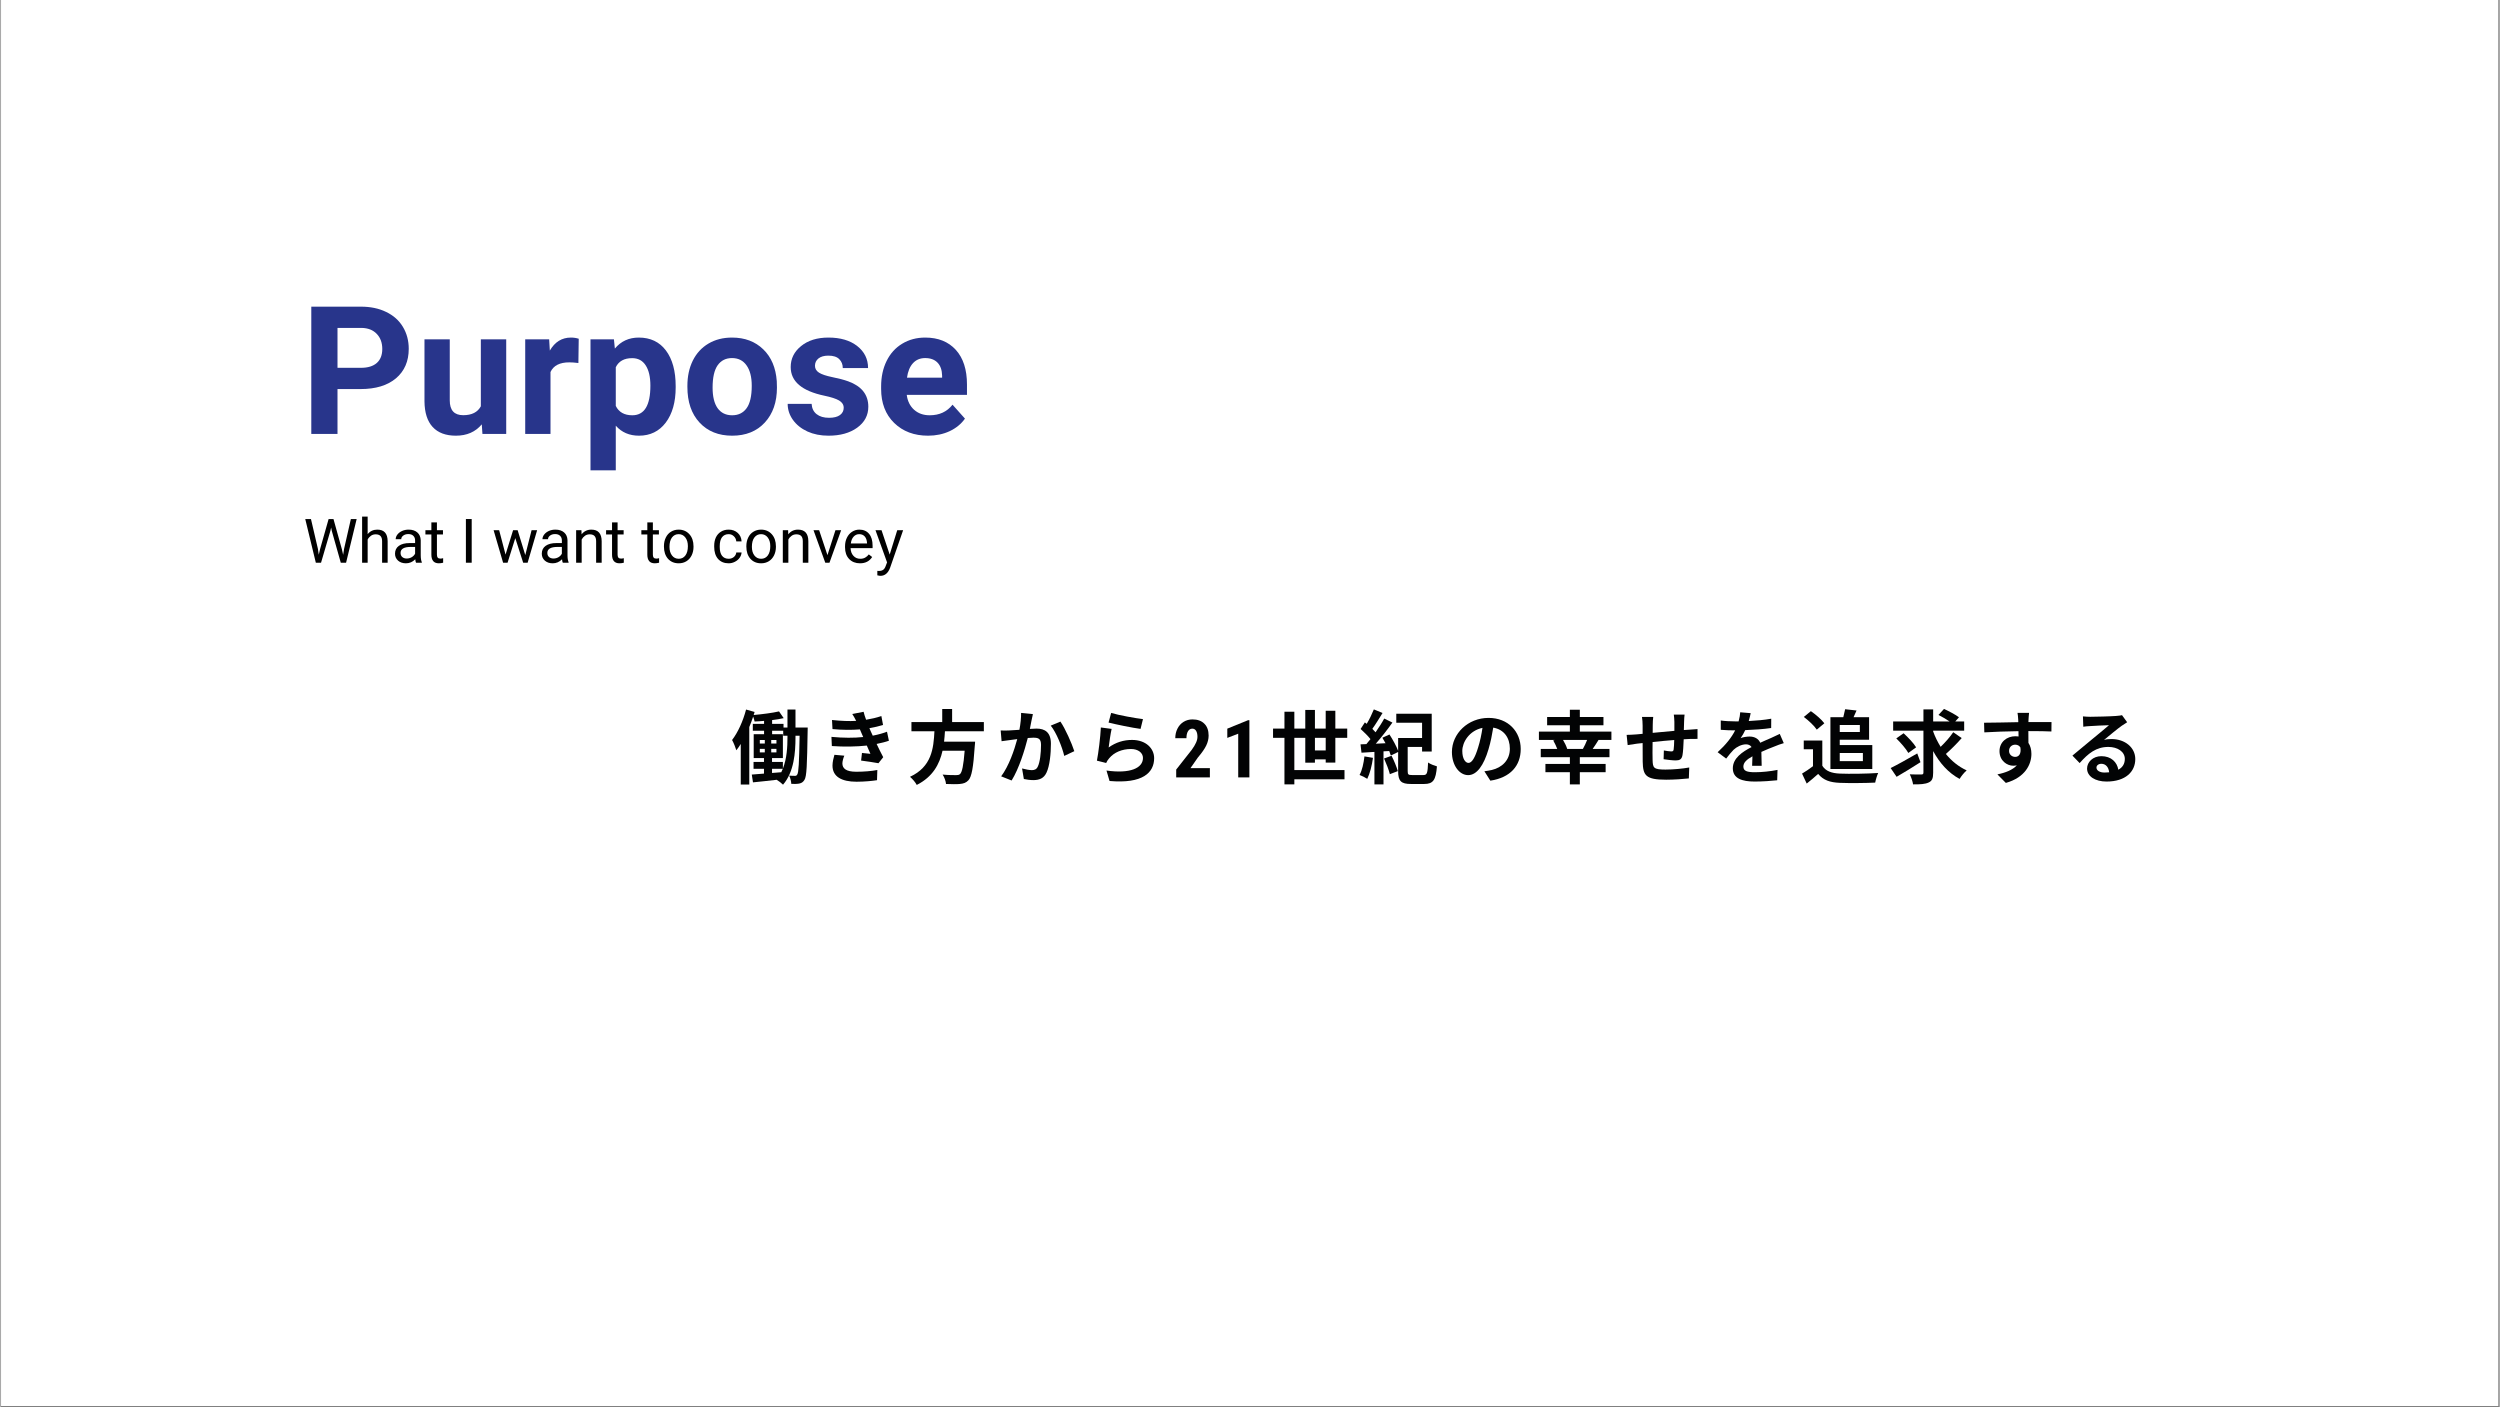 <svg xmlns="http://www.w3.org/2000/svg" xmlns:xlink="http://www.w3.org/1999/xlink" width="620" zoomAndPan="magnify" viewBox="0 0 464.88 261.75" height="349" preserveAspectRatio="xMidYMid meet" version="1.0"><rect x="0" y="0" width="464.88" height="261.75" fill="#808080" stroke="none"/><defs><g/><clipPath id="089ce85f00"><path d="M 0.16 0 L 464.598 0 L 464.598 261.5 L 0.16 261.5 Z M 0.16 0 " clip-rule="nonzero"/></clipPath></defs><g clip-path="url(#089ce85f00)"><path fill="#ffffff" d="M 0.16 0 L 464.719 0 L 464.719 261.5 L 0.16 261.5 Z M 0.16 0 " fill-opacity="1" fill-rule="nonzero"/><path fill="#ffffff" d="M 0.16 0 L 464.719 0 L 464.719 261.5 L 0.16 261.5 Z M 0.16 0 " fill-opacity="1" fill-rule="nonzero"/></g><g fill="#28358b" fill-opacity="1"><g transform="translate(55.732, 80.71)"><g><path d="M 6.984 -8.344 L 6.984 0 L 2.109 0 L 2.109 -23.672 L 11.344 -23.672 C 13.125 -23.672 14.688 -23.344 16.031 -22.688 C 17.383 -22.039 18.422 -21.117 19.141 -19.922 C 19.867 -18.723 20.234 -17.359 20.234 -15.828 C 20.234 -13.516 19.441 -11.688 17.859 -10.344 C 16.273 -9.008 14.078 -8.344 11.266 -8.344 Z M 6.984 -12.297 L 11.344 -12.297 C 12.633 -12.297 13.617 -12.598 14.297 -13.203 C 14.973 -13.805 15.312 -14.672 15.312 -15.797 C 15.312 -16.961 14.969 -17.898 14.281 -18.609 C 13.602 -19.328 12.664 -19.695 11.469 -19.719 L 6.984 -19.719 Z M 6.984 -12.297 "/></g></g></g><g fill="#28358b" fill-opacity="1"><g transform="translate(77.205, 80.71)"><g><path d="M 12.344 -1.781 C 11.176 -0.375 9.57 0.328 7.531 0.328 C 5.645 0.328 4.203 -0.211 3.203 -1.297 C 2.211 -2.379 1.707 -3.969 1.688 -6.062 L 1.688 -17.594 L 6.391 -17.594 L 6.391 -6.234 C 6.391 -4.398 7.223 -3.484 8.891 -3.484 C 10.484 -3.484 11.578 -4.035 12.172 -5.141 L 12.172 -17.594 L 16.891 -17.594 L 16.891 0 L 12.469 0 Z M 12.344 -1.781 "/></g></g></g><g fill="#28358b" fill-opacity="1"><g transform="translate(95.833, 80.71)"><g><path d="M 11.688 -13.188 C 11.051 -13.27 10.488 -13.312 10 -13.312 C 8.219 -13.312 7.051 -12.711 6.5 -11.516 L 6.5 0 L 1.797 0 L 1.797 -17.594 L 6.25 -17.594 L 6.375 -15.5 C 7.312 -17.113 8.617 -17.922 10.297 -17.922 C 10.816 -17.922 11.301 -17.848 11.75 -17.703 Z M 11.688 -13.188 "/></g></g></g><g fill="#28358b" fill-opacity="1"><g transform="translate(107.975, 80.71)"><g><path d="M 17.641 -8.641 C 17.641 -5.922 17.023 -3.742 15.797 -2.109 C 14.566 -0.484 12.906 0.328 10.812 0.328 C 9.031 0.328 7.594 -0.289 6.5 -1.531 L 6.5 6.766 L 1.797 6.766 L 1.797 -17.594 L 6.156 -17.594 L 6.328 -15.875 C 7.461 -17.238 8.945 -17.922 10.781 -17.922 C 12.945 -17.922 14.629 -17.117 15.828 -15.516 C 17.035 -13.91 17.641 -11.695 17.641 -8.875 Z M 12.938 -8.969 C 12.938 -10.602 12.645 -11.863 12.062 -12.75 C 11.488 -13.645 10.648 -14.094 9.547 -14.094 C 8.066 -14.094 7.051 -13.531 6.5 -12.406 L 6.5 -5.203 C 7.07 -4.047 8.098 -3.469 9.578 -3.469 C 11.816 -3.469 12.938 -5.301 12.938 -8.969 Z M 12.938 -8.969 "/></g></g></g><g fill="#28358b" fill-opacity="1"><g transform="translate(126.717, 80.71)"><g><path d="M 1.078 -8.953 C 1.078 -10.703 1.41 -12.258 2.078 -13.625 C 2.754 -14.988 3.723 -16.047 4.984 -16.797 C 6.242 -17.547 7.707 -17.922 9.375 -17.922 C 11.75 -17.922 13.688 -17.191 15.188 -15.734 C 16.688 -14.285 17.523 -12.312 17.703 -9.812 L 17.734 -8.609 C 17.734 -5.91 16.977 -3.742 15.469 -2.109 C 13.969 -0.484 11.945 0.328 9.406 0.328 C 6.875 0.328 4.852 -0.484 3.344 -2.109 C 1.832 -3.734 1.078 -5.945 1.078 -8.75 Z M 5.766 -8.609 C 5.766 -6.941 6.078 -5.664 6.703 -4.781 C 7.336 -3.906 8.238 -3.469 9.406 -3.469 C 10.551 -3.469 11.441 -3.898 12.078 -4.766 C 12.723 -5.641 13.047 -7.035 13.047 -8.953 C 13.047 -10.586 12.723 -11.852 12.078 -12.75 C 11.441 -13.656 10.539 -14.109 9.375 -14.109 C 8.227 -14.109 7.336 -13.66 6.703 -12.766 C 6.078 -11.867 5.766 -10.484 5.766 -8.609 Z M 5.766 -8.609 "/></g></g></g><g fill="#28358b" fill-opacity="1"><g transform="translate(145.541, 80.71)"><g><path d="M 11.328 -4.859 C 11.328 -5.43 11.039 -5.883 10.469 -6.219 C 9.906 -6.551 8.992 -6.848 7.734 -7.109 C 3.555 -7.984 1.469 -9.758 1.469 -12.438 C 1.469 -14 2.113 -15.301 3.406 -16.344 C 4.695 -17.395 6.391 -17.922 8.484 -17.922 C 10.723 -17.922 12.508 -17.395 13.844 -16.344 C 15.188 -15.289 15.859 -13.926 15.859 -12.25 L 11.156 -12.25 C 11.156 -12.914 10.938 -13.469 10.5 -13.906 C 10.07 -14.344 9.395 -14.562 8.469 -14.562 C 7.676 -14.562 7.062 -14.383 6.625 -14.031 C 6.195 -13.676 5.984 -13.223 5.984 -12.672 C 5.984 -12.148 6.227 -11.727 6.719 -11.406 C 7.219 -11.082 8.051 -10.801 9.219 -10.562 C 10.383 -10.332 11.367 -10.07 12.172 -9.781 C 14.66 -8.875 15.906 -7.301 15.906 -5.062 C 15.906 -3.457 15.211 -2.156 13.828 -1.156 C 12.453 -0.164 10.676 0.328 8.5 0.328 C 7.031 0.328 5.723 0.066 4.578 -0.453 C 3.43 -0.984 2.531 -1.707 1.875 -2.625 C 1.227 -3.539 0.906 -4.531 0.906 -5.594 L 5.359 -5.594 C 5.41 -4.758 5.723 -4.117 6.297 -3.672 C 6.867 -3.223 7.633 -3 8.594 -3 C 9.5 -3 10.18 -3.172 10.641 -3.516 C 11.098 -3.859 11.328 -4.305 11.328 -4.859 Z M 11.328 -4.859 "/></g></g></g><g fill="#28358b" fill-opacity="1"><g transform="translate(162.657, 80.71)"><g><path d="M 9.906 0.328 C 7.32 0.328 5.219 -0.461 3.594 -2.047 C 1.977 -3.629 1.172 -5.738 1.172 -8.375 L 1.172 -8.828 C 1.172 -10.598 1.508 -12.176 2.188 -13.562 C 2.875 -14.957 3.844 -16.031 5.094 -16.781 C 6.344 -17.539 7.77 -17.922 9.375 -17.922 C 11.781 -17.922 13.676 -17.16 15.062 -15.641 C 16.445 -14.117 17.141 -11.969 17.141 -9.188 L 17.141 -7.266 L 5.938 -7.266 C 6.082 -6.117 6.535 -5.195 7.297 -4.5 C 8.066 -3.812 9.035 -3.469 10.203 -3.469 C 12.016 -3.469 13.43 -4.125 14.453 -5.438 L 16.766 -2.844 C 16.055 -1.844 15.098 -1.062 13.891 -0.5 C 12.691 0.051 11.363 0.328 9.906 0.328 Z M 9.359 -14.109 C 8.43 -14.109 7.676 -13.789 7.094 -13.156 C 6.52 -12.531 6.148 -11.633 5.984 -10.469 L 12.516 -10.469 L 12.516 -10.844 C 12.492 -11.883 12.211 -12.688 11.672 -13.25 C 11.129 -13.82 10.359 -14.109 9.359 -14.109 Z M 9.359 -14.109 "/></g></g></g><g fill="#020304" fill-opacity="1"><g transform="translate(135.854, 144.592)"><g><path d="M 10.555 -7.445 C 10.555 -5.711 10.449 -3.512 9.703 -1.629 L 9.703 -2.871 L 7.684 -2.871 L 7.684 -3.586 L 9.703 -3.586 L 9.703 -8.027 L 7.699 -8.027 L 7.699 -8.672 L 9.762 -8.672 L 9.762 -7.742 L 10.555 -7.742 Z M 7.684 -1.598 L 9.688 -1.598 C 9.598 -1.375 9.508 -1.164 9.402 -0.957 L 7.684 -0.82 Z M 5.41 -5.305 L 6.34 -5.305 L 6.34 -4.648 L 5.41 -4.648 Z M 5.41 -6.949 L 6.34 -6.949 L 6.34 -6.293 L 5.41 -6.293 Z M 7.535 -6.293 L 7.535 -6.949 L 8.504 -6.949 L 8.504 -6.293 Z M 7.535 -4.648 L 7.535 -5.305 L 8.504 -5.305 L 8.504 -4.648 Z M 12.047 -9.27 L 12.047 -12.617 L 10.555 -12.617 L 10.555 -9.27 L 9.82 -9.27 L 9.82 -9.957 L 7.699 -9.957 L 7.699 -10.656 C 8.461 -10.746 9.207 -10.867 9.852 -11.016 L 8.984 -12.273 C 7.789 -11.988 5.906 -11.75 4.273 -11.602 C 4.336 -11.793 4.379 -11.988 4.441 -12.168 L 2.855 -12.617 C 2.301 -10.48 1.332 -8.355 0.254 -6.949 C 0.523 -6.488 0.926 -5.473 1.047 -5.039 C 1.332 -5.395 1.598 -5.785 1.867 -6.219 L 1.867 1.332 L 3.453 1.332 L 3.453 -9.371 C 3.723 -10 3.961 -10.656 4.172 -11.301 C 4.289 -11 4.395 -10.645 4.441 -10.391 C 5.008 -10.418 5.605 -10.449 6.203 -10.508 L 6.203 -9.957 L 4.109 -9.957 L 4.109 -8.672 L 6.203 -8.672 L 6.203 -8.027 L 4.273 -8.027 L 4.273 -3.586 L 6.188 -3.586 L 6.188 -2.871 L 4.246 -2.871 L 4.246 -1.598 L 6.188 -1.598 L 6.188 -0.703 C 5.336 -0.629 4.559 -0.566 3.918 -0.523 L 4.141 0.926 C 5.395 0.793 6.965 0.645 8.551 0.449 C 8.926 0.672 9.477 1.09 9.73 1.359 C 11.777 -0.988 12.047 -4.617 12.047 -7.445 L 12.047 -7.742 L 12.812 -7.742 C 12.723 -2.691 12.633 -0.926 12.379 -0.539 C 12.258 -0.328 12.137 -0.27 11.945 -0.285 C 11.703 -0.285 11.316 -0.285 10.867 -0.328 C 11.105 0.105 11.242 0.762 11.27 1.211 C 11.84 1.227 12.379 1.227 12.734 1.152 C 13.156 1.062 13.438 0.91 13.707 0.477 C 14.141 -0.148 14.199 -2.316 14.305 -8.535 C 14.305 -8.746 14.32 -9.27 14.32 -9.27 Z M 12.047 -9.27 "/></g></g></g><g fill="#020304" fill-opacity="1"><g transform="translate(152.288, 144.592)"><g><path d="M 2.855 -4.199 C 2.691 -3.648 2.496 -2.855 2.496 -2.184 C 2.496 -0.133 4.199 0.809 6.965 0.809 C 8.445 0.809 9.957 0.656 10.777 0.523 L 10.836 -1.375 C 9.793 -1.164 8.324 -1.047 6.922 -1.047 C 4.992 -1.047 4.336 -1.676 4.336 -2.602 C 4.336 -2.961 4.5 -3.586 4.695 -4.035 Z M 12.633 -8.492 C 11.973 -8.238 11.121 -7.98 9.984 -7.758 L 9.641 -8.504 L 9.359 -9.148 C 10.328 -9.312 11.137 -9.523 11.898 -9.746 L 11.586 -11.406 C 10.703 -11.105 9.746 -10.883 8.746 -10.719 C 8.551 -11.242 8.387 -11.75 8.281 -12.199 L 6.172 -11.793 C 6.43 -11.391 6.621 -11.062 6.891 -10.523 L 6.891 -10.508 C 5.574 -10.434 4.098 -10.492 2.406 -10.672 L 2.496 -8.984 C 4.289 -8.805 6.145 -8.805 7.594 -8.926 L 7.953 -8.086 L 8.207 -7.504 C 6.531 -7.324 4.516 -7.324 2.301 -7.535 L 2.375 -5.828 C 4.617 -5.664 7.027 -5.711 8.879 -5.918 L 9.551 -4.379 C 9.148 -4.426 8.566 -4.469 7.98 -4.543 L 7.816 -3.125 C 8.805 -3.004 10.223 -2.781 11.047 -2.633 L 11.93 -3.754 C 11.496 -4.559 11.078 -5.426 10.703 -6.219 C 11.57 -6.398 12.379 -6.594 12.988 -6.816 Z M 12.633 -8.492 "/></g></g></g><g fill="#020304" fill-opacity="1"><g transform="translate(168.722, 144.592)"><g><path d="M 14.215 -8.582 L 14.215 -10.285 L 8.312 -10.285 L 8.312 -12.723 L 6.473 -12.723 L 6.473 -10.285 L 0.746 -10.285 L 0.746 -8.582 L 5.023 -8.582 C 4.859 -5.383 4.516 -1.973 0.477 -0.105 C 0.941 0.285 1.48 0.91 1.734 1.406 C 4.723 -0.105 5.965 -2.438 6.531 -4.961 L 10.645 -4.961 C 10.434 -2.242 10.164 -0.941 9.777 -0.613 C 9.598 -0.449 9.387 -0.418 9.059 -0.418 C 8.625 -0.418 7.578 -0.418 6.547 -0.523 C 6.875 -0.016 7.145 0.719 7.176 1.227 C 8.176 1.27 9.18 1.285 9.73 1.227 C 10.434 1.164 10.898 1.016 11.344 0.539 C 11.945 -0.121 12.258 -1.793 12.527 -5.859 C 12.57 -6.098 12.586 -6.637 12.586 -6.637 L 6.816 -6.637 C 6.891 -7.281 6.938 -7.938 6.98 -8.582 Z M 14.215 -8.582 "/></g></g></g><g fill="#020304" fill-opacity="1"><g transform="translate(185.156, 144.592)"><g><path d="M 4.707 -11.988 C 4.723 -11.062 4.605 -9.984 4.395 -8.848 C 3.648 -8.789 2.945 -8.746 2.48 -8.73 C 1.941 -8.715 1.449 -8.684 0.91 -8.73 L 1.078 -6.727 C 1.539 -6.801 2.301 -6.906 2.719 -6.949 C 3.004 -6.996 3.469 -7.055 3.992 -7.117 C 3.453 -5.098 2.453 -2.137 1 -0.195 L 2.945 0.582 C 4.305 -1.598 5.383 -5.082 5.949 -7.324 C 6.367 -7.355 6.727 -7.383 6.965 -7.383 C 7.906 -7.383 8.414 -7.219 8.414 -6.039 C 8.414 -4.574 8.223 -2.809 7.805 -1.988 C 7.578 -1.496 7.191 -1.344 6.695 -1.344 C 6.309 -1.344 5.457 -1.496 4.887 -1.66 L 5.219 0.301 C 5.711 0.418 6.414 0.508 6.98 0.508 C 8.102 0.508 8.926 0.18 9.418 -0.852 C 10.047 -2.137 10.254 -4.5 10.254 -6.25 C 10.254 -8.371 9.148 -9.074 7.578 -9.074 C 7.281 -9.074 6.832 -9.043 6.34 -9.016 C 6.441 -9.551 6.562 -10.09 6.637 -10.539 C 6.711 -10.914 6.816 -11.375 6.906 -11.766 Z M 10.223 -9.625 C 11.285 -8.312 12.348 -5.637 12.734 -3.992 L 14.605 -4.875 C 14.156 -6.277 12.914 -9.102 12.02 -10.375 Z M 10.223 -9.625 "/></g></g></g><g fill="#020304" fill-opacity="1"><g transform="translate(201.591, 144.592)"><g><path d="M 4.543 -10.195 C 5.695 -9.895 9 -9.207 10.492 -9.016 L 10.941 -10.836 C 9.641 -10.988 6.43 -11.555 5.023 -11.988 Z M 5.113 -9.016 L 3.109 -9.281 C 3.02 -7.445 2.66 -4.559 2.375 -3.109 L 4.098 -2.676 C 4.215 -2.977 4.379 -3.215 4.648 -3.543 C 5.574 -4.664 7.055 -5.277 8.73 -5.277 C 10.031 -5.277 10.941 -4.574 10.941 -3.617 C 10.941 -1.734 8.594 -0.645 4.156 -1.27 L 4.723 0.672 C 10.883 1.211 13.02 -0.867 13.02 -3.574 C 13.02 -5.367 11.512 -6.965 8.91 -6.965 C 7.371 -6.965 5.906 -6.531 4.559 -5.562 C 4.664 -6.414 4.918 -8.191 5.113 -9.016 Z M 5.113 -9.016 "/></g></g></g><g fill="#020304" fill-opacity="1"><g transform="translate(218.025, 144.592)"><g><path d="M 6.953 0 L 0.688 0 L 0.688 -1.453 L 3.578 -5.125 C 3.941 -5.625 4.207 -6.066 4.375 -6.453 C 4.551 -6.836 4.641 -7.203 4.641 -7.547 C 4.641 -8.016 4.555 -8.383 4.391 -8.656 C 4.223 -8.926 3.988 -9.062 3.688 -9.062 C 3.352 -9.062 3.086 -8.906 2.891 -8.594 C 2.691 -8.281 2.594 -7.844 2.594 -7.281 L 0.516 -7.281 C 0.516 -7.926 0.648 -8.52 0.922 -9.062 C 1.191 -9.602 1.57 -10.023 2.062 -10.328 C 2.551 -10.629 3.102 -10.781 3.719 -10.781 C 4.664 -10.781 5.398 -10.516 5.922 -9.984 C 6.453 -9.461 6.719 -8.723 6.719 -7.766 C 6.719 -7.16 6.57 -6.551 6.281 -5.938 C 5.988 -5.32 5.461 -4.566 4.703 -3.672 L 3.344 -1.719 L 6.953 -1.719 Z M 6.953 0 "/></g></g></g><g fill="#020304" fill-opacity="1"><g transform="translate(227.077, 144.592)"><g><path d="M 5.25 0 L 3.172 0 L 3.172 -8.125 L 1.141 -7.344 L 1.141 -9.062 L 5.016 -10.641 L 5.25 -10.641 Z M 5.25 0 "/></g></g></g><g fill="#020304" fill-opacity="1"><g transform="translate(236.129, 144.592)"><g><path d="M 8.387 -5.008 L 8.387 -7.355 L 10.391 -7.355 L 10.391 -5.008 Z M 12.184 -2.75 L 12.184 -7.355 L 14.395 -7.355 L 14.395 -9.074 L 12.184 -9.074 L 12.184 -12.391 L 10.391 -12.391 L 10.391 -9.074 L 8.387 -9.074 L 8.387 -12.543 L 6.594 -12.543 L 6.594 -9.074 L 4.559 -9.074 L 4.559 -12.211 L 2.719 -12.211 L 2.719 -9.074 L 0.598 -9.074 L 0.598 -7.355 L 2.719 -7.355 L 2.719 1.301 L 4.559 1.301 L 4.559 0.359 L 13.887 0.359 L 13.887 -1.359 L 4.559 -1.359 L 4.559 -7.355 L 6.594 -7.355 L 6.594 -2.734 L 8.387 -2.734 L 8.387 -3.348 L 10.391 -3.348 L 10.391 -2.75 Z M 12.184 -2.75 "/></g></g></g><g fill="#020304" fill-opacity="1"><g transform="translate(252.563, 144.592)"><g><path d="M 1.164 -3.902 C 1.016 -2.645 0.734 -1.301 0.254 -0.449 C 0.656 -0.301 1.359 0.043 1.688 0.27 C 2.168 -0.688 2.555 -2.184 2.75 -3.633 Z M 4.812 -3.512 C 5.23 -2.586 5.711 -1.359 5.891 -0.598 L 7.371 -1.164 C 7.145 -1.957 6.668 -3.125 6.203 -4.02 Z M 10.031 -0.434 C 9.328 -0.434 9.207 -0.523 9.207 -1.164 L 9.207 -5.664 L 11.883 -5.664 L 11.883 -4.812 L 13.676 -4.812 L 13.676 -11.84 L 7.086 -11.84 L 7.086 -10.164 L 11.883 -10.164 L 11.883 -7.324 L 7.43 -7.324 L 7.43 -4.934 C 7.117 -5.785 6.441 -7.027 5.816 -7.98 L 4.5 -7.371 C 4.695 -7.055 4.902 -6.695 5.082 -6.352 L 3.273 -6.262 C 4.32 -7.445 5.457 -8.91 6.367 -10.195 L 4.844 -10.941 C 4.426 -10.164 3.84 -9.27 3.23 -8.387 C 3.051 -8.582 2.855 -8.805 2.633 -9.027 C 3.23 -9.852 3.918 -10.988 4.531 -11.973 L 2.914 -12.645 C 2.586 -11.84 2.094 -10.793 1.586 -9.957 C 1.465 -10.047 1.359 -10.137 1.242 -10.223 L 0.449 -9 C 1.062 -8.445 1.809 -7.727 2.285 -7.117 C 2.031 -6.785 1.777 -6.473 1.523 -6.188 L 0.434 -6.145 L 0.613 -4.59 L 3.02 -4.738 L 3.02 1.301 L 4.707 1.301 L 4.707 -4.844 L 5.77 -4.902 C 5.891 -4.605 5.996 -4.32 6.07 -4.066 L 7.43 -4.723 L 7.43 -1.152 C 7.43 0.719 8.012 1.227 9.805 1.227 L 12.273 1.227 C 13.961 1.227 14.441 0.492 14.648 -2.047 C 14.172 -2.184 13.41 -2.465 13.004 -2.766 C 12.914 -0.793 12.812 -0.434 12.137 -0.434 Z M 10.031 -0.434 "/></g></g></g><g fill="#020304" fill-opacity="1"><g transform="translate(268.997, 144.592)"><g><path d="M 4.082 -2.691 C 3.527 -2.691 2.93 -3.422 2.93 -4.918 C 2.93 -6.547 4.23 -8.699 6.684 -9.207 C 6.504 -7.98 6.234 -6.711 5.891 -5.621 C 5.293 -3.617 4.695 -2.691 4.082 -2.691 Z M 8.148 0.613 C 11.883 0.043 13.797 -2.168 13.797 -5.277 C 13.797 -8.504 11.48 -11.062 7.816 -11.062 C 3.977 -11.062 1 -8.133 1 -4.723 C 1 -2.227 2.391 -0.418 4.02 -0.418 C 5.637 -0.418 6.922 -2.242 7.805 -5.23 C 8.223 -6.621 8.477 -7.996 8.684 -9.254 C 10.672 -8.91 11.777 -7.383 11.777 -5.336 C 11.777 -3.184 10.312 -1.824 8.414 -1.375 C 8.027 -1.285 7.609 -1.211 7.039 -1.137 Z M 8.148 0.613 "/></g></g></g><g fill="#020304" fill-opacity="1"><g transform="translate(285.432, 144.592)"><g><path d="M 6.008 -5.293 C 5.875 -5.754 5.562 -6.414 5.23 -6.965 L 9.715 -6.965 C 9.492 -6.398 9.207 -5.77 8.926 -5.293 Z M 14.23 -6.965 L 14.23 -8.52 L 8.355 -8.52 L 8.355 -9.688 L 12.75 -9.688 L 12.75 -11.227 L 8.355 -11.227 L 8.355 -12.586 L 6.504 -12.586 L 6.504 -11.227 L 2.273 -11.227 L 2.273 -9.688 L 6.504 -9.688 L 6.504 -8.52 L 0.746 -8.52 L 0.746 -6.965 L 3.723 -6.965 L 3.406 -6.875 C 3.676 -6.398 3.977 -5.785 4.156 -5.293 L 1.09 -5.293 L 1.09 -3.754 L 6.504 -3.754 L 6.504 -2.496 L 1.957 -2.496 L 1.957 -0.957 L 6.504 -0.957 L 6.504 1.301 L 8.355 1.301 L 8.355 -0.957 L 13.156 -0.957 L 13.156 -2.496 L 8.355 -2.496 L 8.355 -3.754 L 13.871 -3.754 L 13.871 -5.293 L 10.746 -5.293 C 11.09 -5.77 11.465 -6.367 11.84 -6.965 Z M 14.23 -6.965 "/></g></g></g><g fill="#020304" fill-opacity="1"><g transform="translate(301.866, 144.592)"><g><path d="M 9.402 -11.676 C 9.449 -11.406 9.508 -10.703 9.508 -10.328 L 9.508 -8.656 C 8.16 -8.535 6.727 -8.402 5.473 -8.281 C 5.484 -8.863 5.484 -9.359 5.484 -9.703 C 5.484 -10.328 5.516 -10.746 5.574 -11.242 L 3.484 -11.242 C 3.559 -10.719 3.602 -10.211 3.602 -9.598 L 3.602 -8.102 L 2.48 -7.996 C 1.734 -7.938 1.047 -7.906 0.629 -7.906 L 0.82 -6.008 C 1.211 -6.07 2.137 -6.219 2.602 -6.277 L 3.602 -6.383 C 3.602 -4.992 3.602 -3.559 3.617 -2.93 C 3.676 -0.375 4.141 0.434 7.98 0.434 C 9.387 0.434 11.195 0.312 12.199 0.195 L 12.273 -1.84 C 11.168 -1.629 9.297 -1.449 7.848 -1.449 C 5.621 -1.449 5.5 -1.777 5.457 -3.23 C 5.426 -3.855 5.441 -5.219 5.457 -6.578 C 6.727 -6.711 8.176 -6.848 9.477 -6.949 C 9.461 -6.25 9.434 -5.574 9.371 -5.172 C 9.328 -4.887 9.207 -4.828 8.91 -4.828 C 8.609 -4.828 8.012 -4.918 7.551 -5.008 L 7.504 -3.379 C 8.027 -3.289 9.207 -3.152 9.73 -3.152 C 10.492 -3.152 10.867 -3.348 11.016 -4.125 C 11.137 -4.754 11.195 -5.965 11.242 -7.086 C 11.676 -7.117 12.062 -7.129 12.379 -7.145 C 12.781 -7.16 13.559 -7.176 13.812 -7.16 L 13.812 -8.984 C 13.379 -8.953 12.797 -8.91 12.391 -8.879 C 12.047 -8.863 11.676 -8.836 11.27 -8.805 C 11.285 -9.297 11.301 -9.82 11.316 -10.402 C 11.332 -10.809 11.359 -11.449 11.406 -11.676 Z M 9.402 -11.676 "/></g></g></g><g fill="#020304" fill-opacity="1"><g transform="translate(318.3, 144.592)"><g><path d="M 9.312 -2.152 C 9.297 -2.824 9.27 -3.918 9.254 -4.738 C 10.164 -5.156 11 -5.484 11.66 -5.738 C 12.168 -5.949 12.945 -6.25 13.422 -6.367 L 12.676 -8.086 C 12.137 -7.832 11.613 -7.578 11.047 -7.324 C 10.434 -7.055 9.805 -6.801 9.043 -6.441 C 8.715 -7.203 7.969 -7.594 7.07 -7.594 C 6.578 -7.594 5.785 -7.488 5.395 -7.293 C 5.711 -7.727 6.008 -8.266 6.25 -8.789 C 7.832 -8.848 9.656 -8.969 11.078 -9.18 L 11.09 -10.914 C 9.793 -10.672 8.297 -10.555 6.906 -10.48 C 7.086 -11.078 7.191 -11.586 7.266 -11.945 L 5.32 -12.109 C 5.305 -11.691 5.203 -11.09 5.023 -10.418 L 4.305 -10.418 C 3.559 -10.418 2.453 -10.465 1.703 -10.582 L 1.703 -8.848 C 2.512 -8.773 3.602 -8.746 4.199 -8.746 L 4.379 -8.746 C 3.723 -7.43 2.676 -6.113 1.121 -4.68 L 2.707 -3.496 C 3.215 -4.141 3.633 -4.68 4.082 -5.129 C 4.648 -5.664 5.562 -6.145 6.398 -6.145 C 6.801 -6.145 7.191 -6.008 7.43 -5.637 C 5.738 -4.77 3.945 -3.574 3.945 -1.688 C 3.945 0.223 5.695 0.777 8.012 0.777 C 9.402 0.777 11.211 0.656 12.199 0.539 L 12.258 -1.391 C 10.957 -1.121 9.312 -0.957 8.059 -0.957 C 6.605 -0.957 5.906 -1.18 5.906 -2.004 C 5.906 -2.734 6.504 -3.32 7.594 -3.918 C 7.578 -3.273 7.562 -2.586 7.535 -2.152 Z M 9.312 -2.152 "/></g></g></g><g fill="#020304" fill-opacity="1"><g transform="translate(334.734, 144.592)"><g><path d="M 11.137 -9.746 L 11.137 -8.445 L 7.398 -8.445 L 7.398 -9.746 Z M 11.703 -4.531 L 11.703 -3.02 L 7.398 -3.02 L 7.398 -4.531 Z M 5.664 -1.555 L 13.453 -1.555 L 13.453 -6.008 L 7.398 -6.008 L 7.398 -6.996 L 12.855 -6.996 L 12.855 -11.195 L 9.969 -11.195 C 10.148 -11.57 10.344 -12.004 10.523 -12.438 L 8.402 -12.676 C 8.324 -12.258 8.191 -11.691 8.059 -11.195 L 5.664 -11.195 Z M 4.531 -10.059 C 4.02 -10.762 2.93 -11.691 2.031 -12.316 L 0.719 -11.242 C 1.598 -10.582 2.66 -9.598 3.125 -8.879 Z M 4.156 -6.859 L 0.703 -6.859 L 0.703 -5.23 L 2.422 -5.23 L 2.422 -2.078 C 1.766 -1.57 1.016 -1.078 0.387 -0.703 L 1.254 1.152 C 2.062 0.523 2.719 -0.059 3.379 -0.645 C 4.352 0.523 5.574 0.941 7.414 1.016 C 9.191 1.09 12.199 1.062 13.992 0.973 C 14.082 0.465 14.352 -0.402 14.543 -0.82 C 12.555 -0.672 9.191 -0.629 7.445 -0.703 C 5.891 -0.762 4.77 -1.164 4.156 -2.168 Z M 4.156 -6.859 "/></g></g></g><g fill="#020304" fill-opacity="1"><g transform="translate(351.168, 144.592)"><g><path d="M 5.383 -4.453 C 3.602 -3.422 1.676 -2.348 0.434 -1.734 L 1.539 -0.105 C 2.84 -0.852 4.5 -1.867 5.98 -2.824 Z M 5.172 -5.59 C 4.707 -6.367 3.676 -7.445 2.84 -8.207 L 1.48 -7.25 C 2.301 -6.457 3.305 -5.293 3.723 -4.543 Z M 12.078 -8.402 C 11.496 -7.535 10.57 -6.488 9.73 -5.68 C 9.18 -6.578 8.699 -7.535 8.34 -8.535 L 8.34 -8.684 L 14.109 -8.684 L 14.109 -10.402 L 12.453 -10.402 L 13.141 -11.18 C 12.512 -11.66 11.258 -12.316 10.359 -12.734 L 9.328 -11.613 C 9.969 -11.285 10.777 -10.824 11.391 -10.402 L 8.34 -10.402 L 8.34 -12.645 L 6.531 -12.645 L 6.531 -10.402 L 0.898 -10.402 L 0.898 -8.684 L 6.531 -8.684 L 6.531 -0.898 C 6.531 -0.629 6.43 -0.539 6.145 -0.539 C 5.844 -0.539 4.902 -0.523 3.992 -0.566 C 4.262 -0.043 4.531 0.793 4.605 1.301 C 5.934 1.316 6.891 1.254 7.52 0.941 C 8.148 0.656 8.34 0.164 8.34 -0.883 L 8.34 -4.887 C 9.551 -2.66 11.168 -0.836 13.258 0.285 C 13.559 -0.223 14.141 -0.941 14.574 -1.301 C 13.066 -1.988 11.766 -3.051 10.703 -4.352 C 11.613 -5.156 12.75 -6.277 13.648 -7.309 Z M 12.078 -8.402 "/></g></g></g><g fill="#020304" fill-opacity="1"><g transform="translate(367.602, 144.592)"><g><path d="M 6.023 -4.918 C 6.023 -5.695 6.594 -6.082 7.16 -6.082 C 7.578 -6.082 7.922 -5.918 8.133 -5.562 C 8.324 -4.273 7.773 -3.812 7.16 -3.812 C 6.578 -3.812 6.023 -4.23 6.023 -4.918 Z M 13.918 -10.285 C 13.141 -10.301 11.121 -10.285 9.625 -10.285 C 9.625 -10.465 9.641 -10.613 9.641 -10.734 C 9.656 -10.973 9.703 -11.766 9.746 -12.004 L 7.594 -12.004 C 7.652 -11.766 7.699 -11.195 7.727 -10.719 C 7.742 -10.613 7.742 -10.449 7.742 -10.27 C 5.754 -10.238 3.062 -10.164 1.375 -10.164 L 1.422 -8.371 C 3.242 -8.477 5.531 -8.566 7.773 -8.594 L 7.789 -7.609 C 7.609 -7.637 7.414 -7.652 7.203 -7.652 C 5.59 -7.652 4.246 -6.562 4.246 -4.887 C 4.246 -3.078 5.652 -2.168 6.801 -2.168 C 7.039 -2.168 7.266 -2.199 7.473 -2.242 C 6.652 -1.359 5.352 -0.867 3.855 -0.555 L 5.426 1.031 C 9.043 0.016 10.18 -2.438 10.18 -4.363 C 10.18 -5.141 10 -5.859 9.625 -6.414 C 9.625 -7.055 9.625 -7.863 9.613 -8.609 C 11.613 -8.609 13.004 -8.582 13.902 -8.535 Z M 13.918 -10.285 "/></g></g></g><g fill="#020304" fill-opacity="1"><g transform="translate(384.036, 144.592)"><g><path d="M 7.34 -0.898 C 6.473 -0.898 5.844 -1.27 5.844 -1.824 C 5.844 -2.199 6.203 -2.527 6.758 -2.527 C 7.562 -2.527 8.117 -1.898 8.207 -0.941 C 7.938 -0.91 7.652 -0.898 7.34 -0.898 Z M 10.598 -11.57 C 10.418 -11.523 10.074 -11.465 9.461 -11.422 C 8.625 -11.344 5.457 -11.27 4.68 -11.27 C 4.262 -11.27 3.754 -11.301 3.332 -11.344 L 3.395 -9.418 C 3.738 -9.477 4.199 -9.523 4.605 -9.535 C 5.383 -9.598 7.414 -9.688 8.176 -9.703 C 7.445 -9.059 5.906 -7.816 5.082 -7.129 C 4.199 -6.414 2.422 -4.902 1.375 -4.051 L 2.719 -2.66 C 4.305 -4.453 5.785 -5.664 8.059 -5.664 C 9.777 -5.664 11.121 -4.77 11.121 -3.438 C 11.121 -2.543 10.719 -1.855 9.91 -1.422 C 9.688 -2.824 8.582 -3.945 6.758 -3.945 C 5.188 -3.945 4.098 -2.84 4.098 -1.645 C 4.098 -0.164 5.652 0.777 7.715 0.777 C 11.285 0.777 13.066 -1.078 13.066 -3.406 C 13.066 -5.562 11.152 -7.129 8.641 -7.129 C 8.16 -7.129 7.742 -7.102 7.25 -6.965 C 8.176 -7.715 9.73 -9.027 10.523 -9.582 C 10.852 -9.805 11.195 -10.031 11.555 -10.254 Z M 10.598 -11.57 "/></g></g></g><g fill="#000000" fill-opacity="1"><g transform="translate(56.373, 104.666)"><g><path d="M 2.703 -2.562 L 2.859 -1.484 L 3.078 -2.453 L 4.688 -8.125 L 5.594 -8.125 L 7.172 -2.453 L 7.391 -1.469 L 7.562 -2.562 L 8.828 -8.125 L 9.906 -8.125 L 7.938 0 L 6.953 0 L 5.281 -5.922 L 5.156 -6.547 L 5.016 -5.922 L 3.281 0 L 2.312 0 L 0.344 -8.125 L 1.406 -8.125 Z M 2.703 -2.562 "/></g></g></g><g fill="#000000" fill-opacity="1"><g transform="translate(66.511, 104.666)"><g><path d="M 1.812 -5.312 C 2.27 -5.875 2.867 -6.156 3.609 -6.156 C 4.879 -6.156 5.52 -5.438 5.531 -4 L 5.531 0 L 4.5 0 L 4.5 -4 C 4.5 -4.438 4.398 -4.758 4.203 -4.969 C 4.004 -5.176 3.703 -5.281 3.297 -5.281 C 2.953 -5.281 2.656 -5.188 2.406 -5 C 2.156 -4.82 1.957 -4.594 1.812 -4.312 L 1.812 0 L 0.781 0 L 0.781 -8.578 L 1.812 -8.578 Z M 1.812 -5.312 "/></g></g></g><g fill="#000000" fill-opacity="1"><g transform="translate(72.804, 104.666)"><g><path d="M 4.516 0 C 4.453 -0.113 4.406 -0.328 4.375 -0.641 C 3.883 -0.141 3.305 0.109 2.641 0.109 C 2.047 0.109 1.555 -0.055 1.172 -0.391 C 0.797 -0.734 0.609 -1.16 0.609 -1.672 C 0.609 -2.305 0.848 -2.797 1.328 -3.141 C 1.805 -3.484 2.477 -3.656 3.344 -3.656 L 4.344 -3.656 L 4.344 -4.141 C 4.344 -4.504 4.234 -4.789 4.016 -5 C 3.805 -5.219 3.492 -5.328 3.078 -5.328 C 2.703 -5.328 2.391 -5.234 2.141 -5.047 C 1.891 -4.859 1.766 -4.633 1.766 -4.375 L 0.734 -4.375 C 0.734 -4.664 0.836 -4.953 1.047 -5.234 C 1.266 -5.516 1.555 -5.738 1.922 -5.906 C 2.285 -6.07 2.691 -6.156 3.141 -6.156 C 3.828 -6.156 4.367 -5.977 4.766 -5.625 C 5.16 -5.281 5.367 -4.801 5.391 -4.188 L 5.391 -1.406 C 5.391 -0.852 5.457 -0.414 5.594 -0.094 L 5.594 0 Z M 2.797 -0.781 C 3.117 -0.781 3.426 -0.863 3.719 -1.031 C 4.008 -1.207 4.219 -1.426 4.344 -1.688 L 4.344 -2.938 L 3.547 -2.938 C 2.273 -2.938 1.641 -2.566 1.641 -1.828 C 1.641 -1.492 1.75 -1.234 1.969 -1.047 C 2.188 -0.867 2.461 -0.781 2.797 -0.781 Z M 2.797 -0.781 "/></g></g></g><g fill="#000000" fill-opacity="1"><g transform="translate(79.02, 104.666)"><g><path d="M 2.188 -7.5 L 2.188 -6.047 L 3.312 -6.047 L 3.312 -5.25 L 2.188 -5.25 L 2.188 -1.5 C 2.188 -1.258 2.234 -1.078 2.328 -0.953 C 2.43 -0.828 2.602 -0.766 2.844 -0.766 C 2.969 -0.766 3.133 -0.789 3.344 -0.844 L 3.344 0 C 3.07 0.07 2.805 0.109 2.547 0.109 C 2.086 0.109 1.738 -0.023 1.5 -0.297 C 1.27 -0.578 1.156 -0.977 1.156 -1.5 L 1.156 -5.25 L 0.047 -5.25 L 0.047 -6.047 L 1.156 -6.047 L 1.156 -7.5 Z M 2.188 -7.5 "/></g></g></g><g fill="#000000" fill-opacity="1"><g transform="translate(82.752, 104.666)"><g/></g></g><g fill="#000000" fill-opacity="1"><g transform="translate(85.581, 104.666)"><g><path d="M 2.094 0 L 1.016 0 L 1.016 -8.125 L 2.094 -8.125 Z M 2.094 0 "/></g></g></g><g fill="#000000" fill-opacity="1"><g transform="translate(88.689, 104.666)"><g/></g></g><g fill="#000000" fill-opacity="1"><g transform="translate(91.517, 104.666)"><g><path d="M 6.125 -1.422 L 7.297 -6.047 L 8.328 -6.047 L 6.562 0 L 5.734 0 L 4.266 -4.578 L 2.828 0 L 2 0 L 0.234 -6.047 L 1.266 -6.047 L 2.453 -1.516 L 3.859 -6.047 L 4.703 -6.047 Z M 6.125 -1.422 "/></g></g></g><g fill="#000000" fill-opacity="1"><g transform="translate(100.104, 104.666)"><g><path d="M 4.516 0 C 4.453 -0.113 4.406 -0.328 4.375 -0.641 C 3.883 -0.141 3.305 0.109 2.641 0.109 C 2.047 0.109 1.555 -0.055 1.172 -0.391 C 0.797 -0.734 0.609 -1.16 0.609 -1.672 C 0.609 -2.305 0.848 -2.797 1.328 -3.141 C 1.805 -3.484 2.477 -3.656 3.344 -3.656 L 4.344 -3.656 L 4.344 -4.141 C 4.344 -4.504 4.234 -4.789 4.016 -5 C 3.805 -5.219 3.492 -5.328 3.078 -5.328 C 2.703 -5.328 2.391 -5.234 2.141 -5.047 C 1.891 -4.859 1.766 -4.633 1.766 -4.375 L 0.734 -4.375 C 0.734 -4.664 0.836 -4.953 1.047 -5.234 C 1.266 -5.516 1.555 -5.738 1.922 -5.906 C 2.285 -6.07 2.691 -6.156 3.141 -6.156 C 3.828 -6.156 4.367 -5.977 4.766 -5.625 C 5.16 -5.281 5.367 -4.801 5.391 -4.188 L 5.391 -1.406 C 5.391 -0.852 5.457 -0.414 5.594 -0.094 L 5.594 0 Z M 2.797 -0.781 C 3.117 -0.781 3.426 -0.863 3.719 -1.031 C 4.008 -1.207 4.219 -1.426 4.344 -1.688 L 4.344 -2.938 L 3.547 -2.938 C 2.273 -2.938 1.641 -2.566 1.641 -1.828 C 1.641 -1.492 1.75 -1.234 1.969 -1.047 C 2.188 -0.867 2.461 -0.781 2.797 -0.781 Z M 2.797 -0.781 "/></g></g></g><g fill="#000000" fill-opacity="1"><g transform="translate(106.32, 104.666)"><g><path d="M 1.766 -6.047 L 1.797 -5.281 C 2.254 -5.863 2.859 -6.156 3.609 -6.156 C 4.879 -6.156 5.52 -5.438 5.531 -4 L 5.531 0 L 4.5 0 L 4.5 -4 C 4.5 -4.438 4.398 -4.758 4.203 -4.969 C 4.004 -5.176 3.703 -5.281 3.297 -5.281 C 2.953 -5.281 2.656 -5.188 2.406 -5 C 2.156 -4.82 1.957 -4.594 1.812 -4.312 L 1.812 0 L 0.781 0 L 0.781 -6.047 Z M 1.766 -6.047 "/></g></g></g><g fill="#000000" fill-opacity="1"><g transform="translate(112.624, 104.666)"><g><path d="M 2.188 -7.5 L 2.188 -6.047 L 3.312 -6.047 L 3.312 -5.25 L 2.188 -5.25 L 2.188 -1.5 C 2.188 -1.258 2.234 -1.078 2.328 -0.953 C 2.43 -0.828 2.602 -0.766 2.844 -0.766 C 2.969 -0.766 3.133 -0.789 3.344 -0.844 L 3.344 0 C 3.07 0.07 2.805 0.109 2.547 0.109 C 2.086 0.109 1.738 -0.023 1.5 -0.297 C 1.27 -0.578 1.156 -0.977 1.156 -1.5 L 1.156 -5.25 L 0.047 -5.25 L 0.047 -6.047 L 1.156 -6.047 L 1.156 -7.5 Z M 2.188 -7.5 "/></g></g></g><g fill="#000000" fill-opacity="1"><g transform="translate(116.357, 104.666)"><g/></g></g><g fill="#000000" fill-opacity="1"><g transform="translate(119.186, 104.666)"><g><path d="M 2.188 -7.5 L 2.188 -6.047 L 3.312 -6.047 L 3.312 -5.25 L 2.188 -5.25 L 2.188 -1.5 C 2.188 -1.258 2.234 -1.078 2.328 -0.953 C 2.43 -0.828 2.602 -0.766 2.844 -0.766 C 2.969 -0.766 3.133 -0.789 3.344 -0.844 L 3.344 0 C 3.07 0.07 2.805 0.109 2.547 0.109 C 2.086 0.109 1.738 -0.023 1.5 -0.297 C 1.27 -0.578 1.156 -0.977 1.156 -1.5 L 1.156 -5.25 L 0.047 -5.25 L 0.047 -6.047 L 1.156 -6.047 L 1.156 -7.5 Z M 2.188 -7.5 "/></g></g></g><g fill="#000000" fill-opacity="1"><g transform="translate(122.918, 104.666)"><g><path d="M 0.516 -3.078 C 0.516 -3.672 0.629 -4.203 0.859 -4.672 C 1.086 -5.148 1.41 -5.516 1.828 -5.766 C 2.242 -6.023 2.719 -6.156 3.25 -6.156 C 4.07 -6.156 4.738 -5.867 5.25 -5.297 C 5.758 -4.734 6.016 -3.977 6.016 -3.031 L 6.016 -2.953 C 6.016 -2.367 5.898 -1.844 5.672 -1.375 C 5.441 -0.906 5.117 -0.539 4.703 -0.281 C 4.285 -0.02 3.805 0.109 3.266 0.109 C 2.441 0.109 1.773 -0.172 1.266 -0.734 C 0.766 -1.305 0.516 -2.062 0.516 -3 Z M 1.547 -2.953 C 1.547 -2.285 1.703 -1.75 2.016 -1.344 C 2.328 -0.938 2.742 -0.734 3.266 -0.734 C 3.785 -0.734 4.195 -0.938 4.5 -1.344 C 4.812 -1.758 4.969 -2.336 4.969 -3.078 C 4.969 -3.742 4.812 -4.281 4.5 -4.688 C 4.188 -5.102 3.77 -5.312 3.25 -5.312 C 2.738 -5.312 2.328 -5.109 2.016 -4.703 C 1.703 -4.297 1.547 -3.711 1.547 -2.953 Z M 1.547 -2.953 "/></g></g></g><g fill="#000000" fill-opacity="1"><g transform="translate(129.435, 104.666)"><g/></g></g><g fill="#000000" fill-opacity="1"><g transform="translate(132.264, 104.666)"><g><path d="M 3.203 -0.734 C 3.578 -0.734 3.898 -0.844 4.172 -1.062 C 4.441 -1.289 4.594 -1.57 4.625 -1.906 L 5.609 -1.906 C 5.586 -1.562 5.469 -1.234 5.25 -0.922 C 5.031 -0.609 4.734 -0.359 4.359 -0.172 C 3.992 0.016 3.609 0.109 3.203 0.109 C 2.379 0.109 1.723 -0.16 1.234 -0.703 C 0.754 -1.254 0.516 -2.008 0.516 -2.969 L 0.516 -3.141 C 0.516 -3.723 0.617 -4.242 0.828 -4.703 C 1.047 -5.16 1.359 -5.516 1.766 -5.766 C 2.172 -6.023 2.648 -6.156 3.203 -6.156 C 3.879 -6.156 4.441 -5.953 4.891 -5.547 C 5.336 -5.141 5.578 -4.613 5.609 -3.969 L 4.625 -3.969 C 4.594 -4.352 4.441 -4.672 4.172 -4.922 C 3.91 -5.18 3.586 -5.312 3.203 -5.312 C 2.672 -5.312 2.258 -5.117 1.969 -4.734 C 1.688 -4.359 1.547 -3.812 1.547 -3.094 L 1.547 -2.906 C 1.547 -2.207 1.688 -1.672 1.969 -1.297 C 2.258 -0.922 2.672 -0.734 3.203 -0.734 Z M 3.203 -0.734 "/></g></g></g><g fill="#000000" fill-opacity="1"><g transform="translate(138.245, 104.666)"><g><path d="M 0.516 -3.078 C 0.516 -3.672 0.629 -4.203 0.859 -4.672 C 1.086 -5.148 1.41 -5.516 1.828 -5.766 C 2.242 -6.023 2.719 -6.156 3.25 -6.156 C 4.07 -6.156 4.738 -5.867 5.25 -5.297 C 5.758 -4.734 6.016 -3.977 6.016 -3.031 L 6.016 -2.953 C 6.016 -2.367 5.898 -1.844 5.672 -1.375 C 5.441 -0.906 5.117 -0.539 4.703 -0.281 C 4.285 -0.02 3.805 0.109 3.266 0.109 C 2.441 0.109 1.773 -0.172 1.266 -0.734 C 0.766 -1.305 0.516 -2.062 0.516 -3 Z M 1.547 -2.953 C 1.547 -2.285 1.703 -1.75 2.016 -1.344 C 2.328 -0.938 2.742 -0.734 3.266 -0.734 C 3.785 -0.734 4.195 -0.938 4.5 -1.344 C 4.812 -1.758 4.969 -2.336 4.969 -3.078 C 4.969 -3.742 4.812 -4.281 4.5 -4.688 C 4.188 -5.102 3.77 -5.312 3.25 -5.312 C 2.738 -5.312 2.328 -5.109 2.016 -4.703 C 1.703 -4.297 1.547 -3.711 1.547 -2.953 Z M 1.547 -2.953 "/></g></g></g><g fill="#000000" fill-opacity="1"><g transform="translate(144.762, 104.666)"><g><path d="M 1.766 -6.047 L 1.797 -5.281 C 2.254 -5.863 2.859 -6.156 3.609 -6.156 C 4.879 -6.156 5.52 -5.438 5.531 -4 L 5.531 0 L 4.5 0 L 4.5 -4 C 4.5 -4.438 4.398 -4.758 4.203 -4.969 C 4.004 -5.176 3.703 -5.281 3.297 -5.281 C 2.953 -5.281 2.656 -5.188 2.406 -5 C 2.156 -4.82 1.957 -4.594 1.812 -4.312 L 1.812 0 L 0.781 0 L 0.781 -6.047 Z M 1.766 -6.047 "/></g></g></g><g fill="#000000" fill-opacity="1"><g transform="translate(151.066, 104.666)"><g><path d="M 2.781 -1.406 L 4.266 -6.047 L 5.328 -6.047 L 3.156 0 L 2.375 0 L 0.188 -6.047 L 1.234 -6.047 Z M 2.781 -1.406 "/></g></g></g><g fill="#000000" fill-opacity="1"><g transform="translate(156.601, 104.666)"><g><path d="M 3.297 0.109 C 2.473 0.109 1.801 -0.156 1.281 -0.688 C 0.77 -1.227 0.516 -1.953 0.516 -2.859 L 0.516 -3.047 C 0.516 -3.641 0.629 -4.172 0.859 -4.641 C 1.086 -5.117 1.406 -5.488 1.812 -5.75 C 2.227 -6.02 2.676 -6.156 3.156 -6.156 C 3.945 -6.156 4.555 -5.895 4.984 -5.375 C 5.422 -4.863 5.641 -4.125 5.641 -3.156 L 5.641 -2.719 L 1.547 -2.719 C 1.566 -2.125 1.742 -1.645 2.078 -1.281 C 2.41 -0.914 2.832 -0.734 3.344 -0.734 C 3.707 -0.734 4.016 -0.805 4.266 -0.953 C 4.523 -1.098 4.75 -1.297 4.938 -1.547 L 5.562 -1.062 C 5.062 -0.281 4.305 0.109 3.297 0.109 Z M 3.156 -5.312 C 2.738 -5.312 2.391 -5.156 2.109 -4.844 C 1.828 -4.539 1.656 -4.117 1.594 -3.578 L 4.609 -3.578 L 4.609 -3.656 C 4.578 -4.176 4.438 -4.582 4.188 -4.875 C 3.938 -5.164 3.594 -5.312 3.156 -5.312 Z M 3.156 -5.312 "/></g></g></g><g fill="#000000" fill-opacity="1"><g transform="translate(162.655, 104.666)"><g><path d="M 2.766 -1.516 L 4.172 -6.047 L 5.266 -6.047 L 2.844 0.938 C 2.469 1.938 1.867 2.438 1.047 2.438 L 0.859 2.422 L 0.469 2.344 L 0.469 1.516 L 0.75 1.531 C 1.094 1.531 1.363 1.457 1.562 1.312 C 1.758 1.176 1.922 0.922 2.047 0.547 L 2.281 -0.062 L 0.125 -6.047 L 1.25 -6.047 Z M 2.766 -1.516 "/></g></g></g></svg>